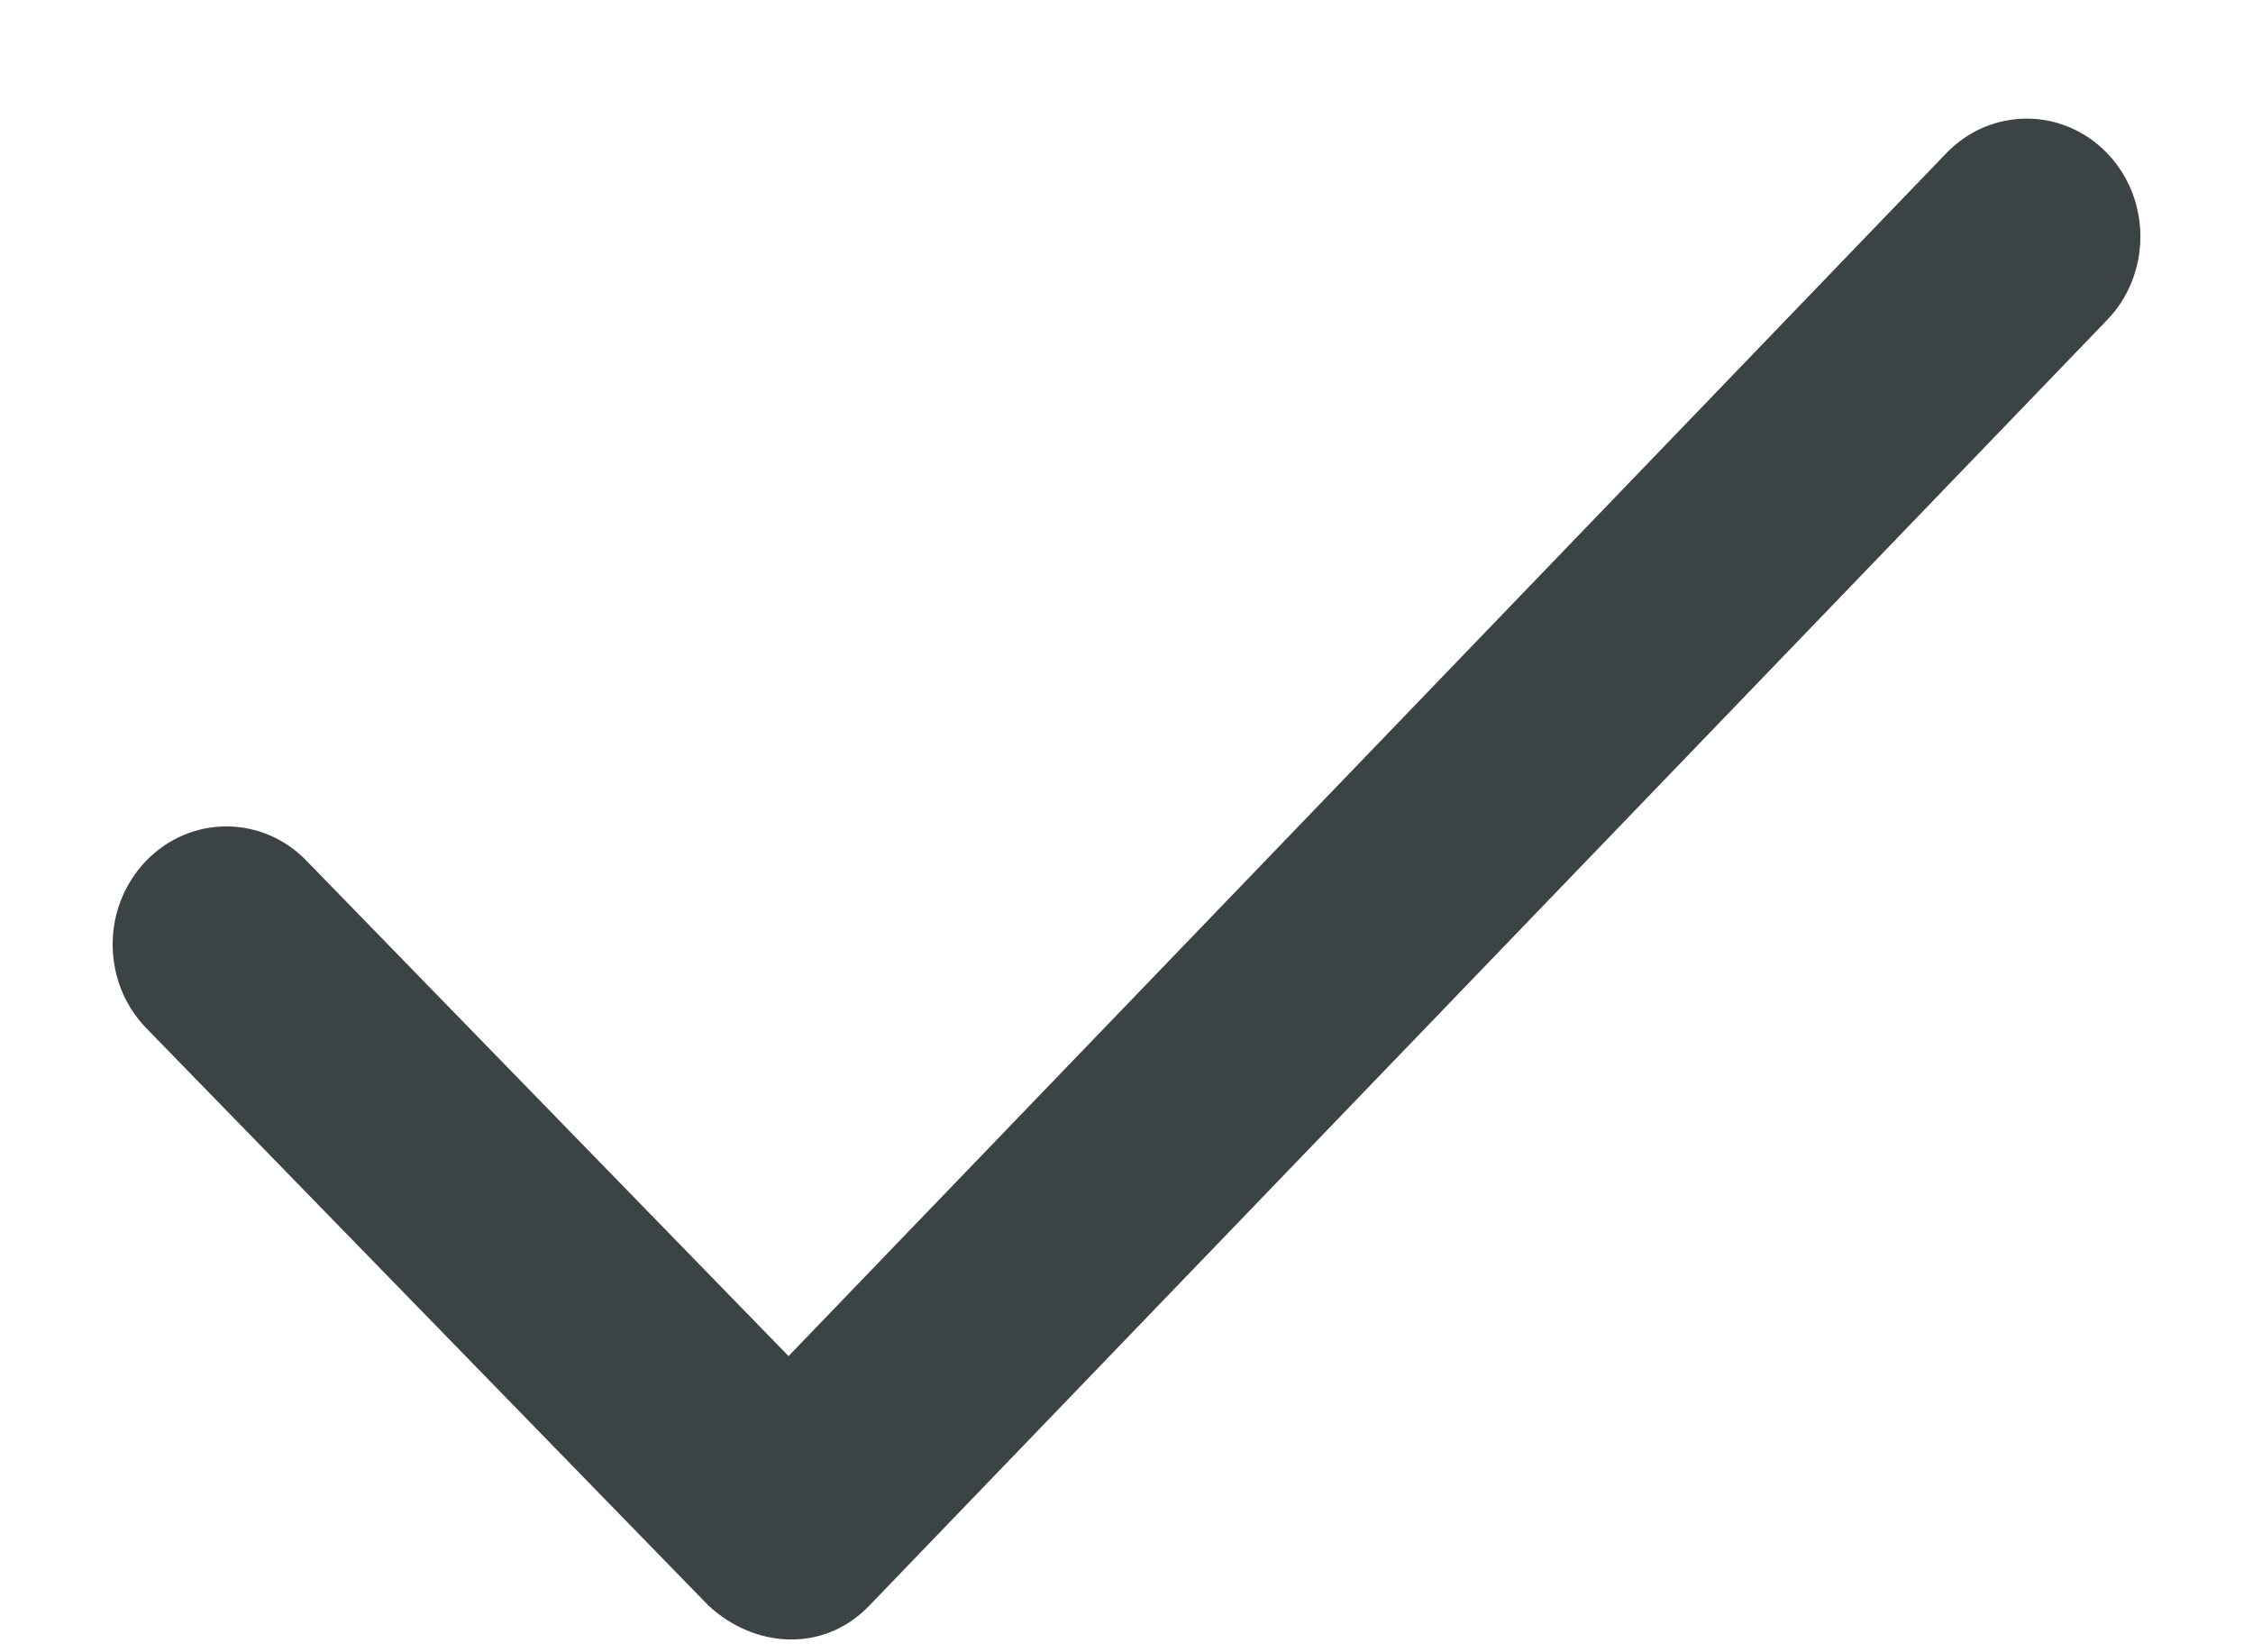 <svg xmlns="http://www.w3.org/2000/svg" width="15" height="11" viewBox="0 0 15 11" fill="none"><path d="M12.958 1.02L5.25 9.028L2.042 5.732C1.747 5.425 1.267 5.425 0.972 5.732C0.676 6.039 0.676 6.536 0.972 6.843L4.718 10.69C5.025 10.974 5.484 11.005 5.787 10.69L14.029 2.13C14.324 1.824 14.324 1.326 14.029 1.02C13.733 0.713 13.254 0.713 12.958 1.02Z" fill="#3B4344"></path></svg>